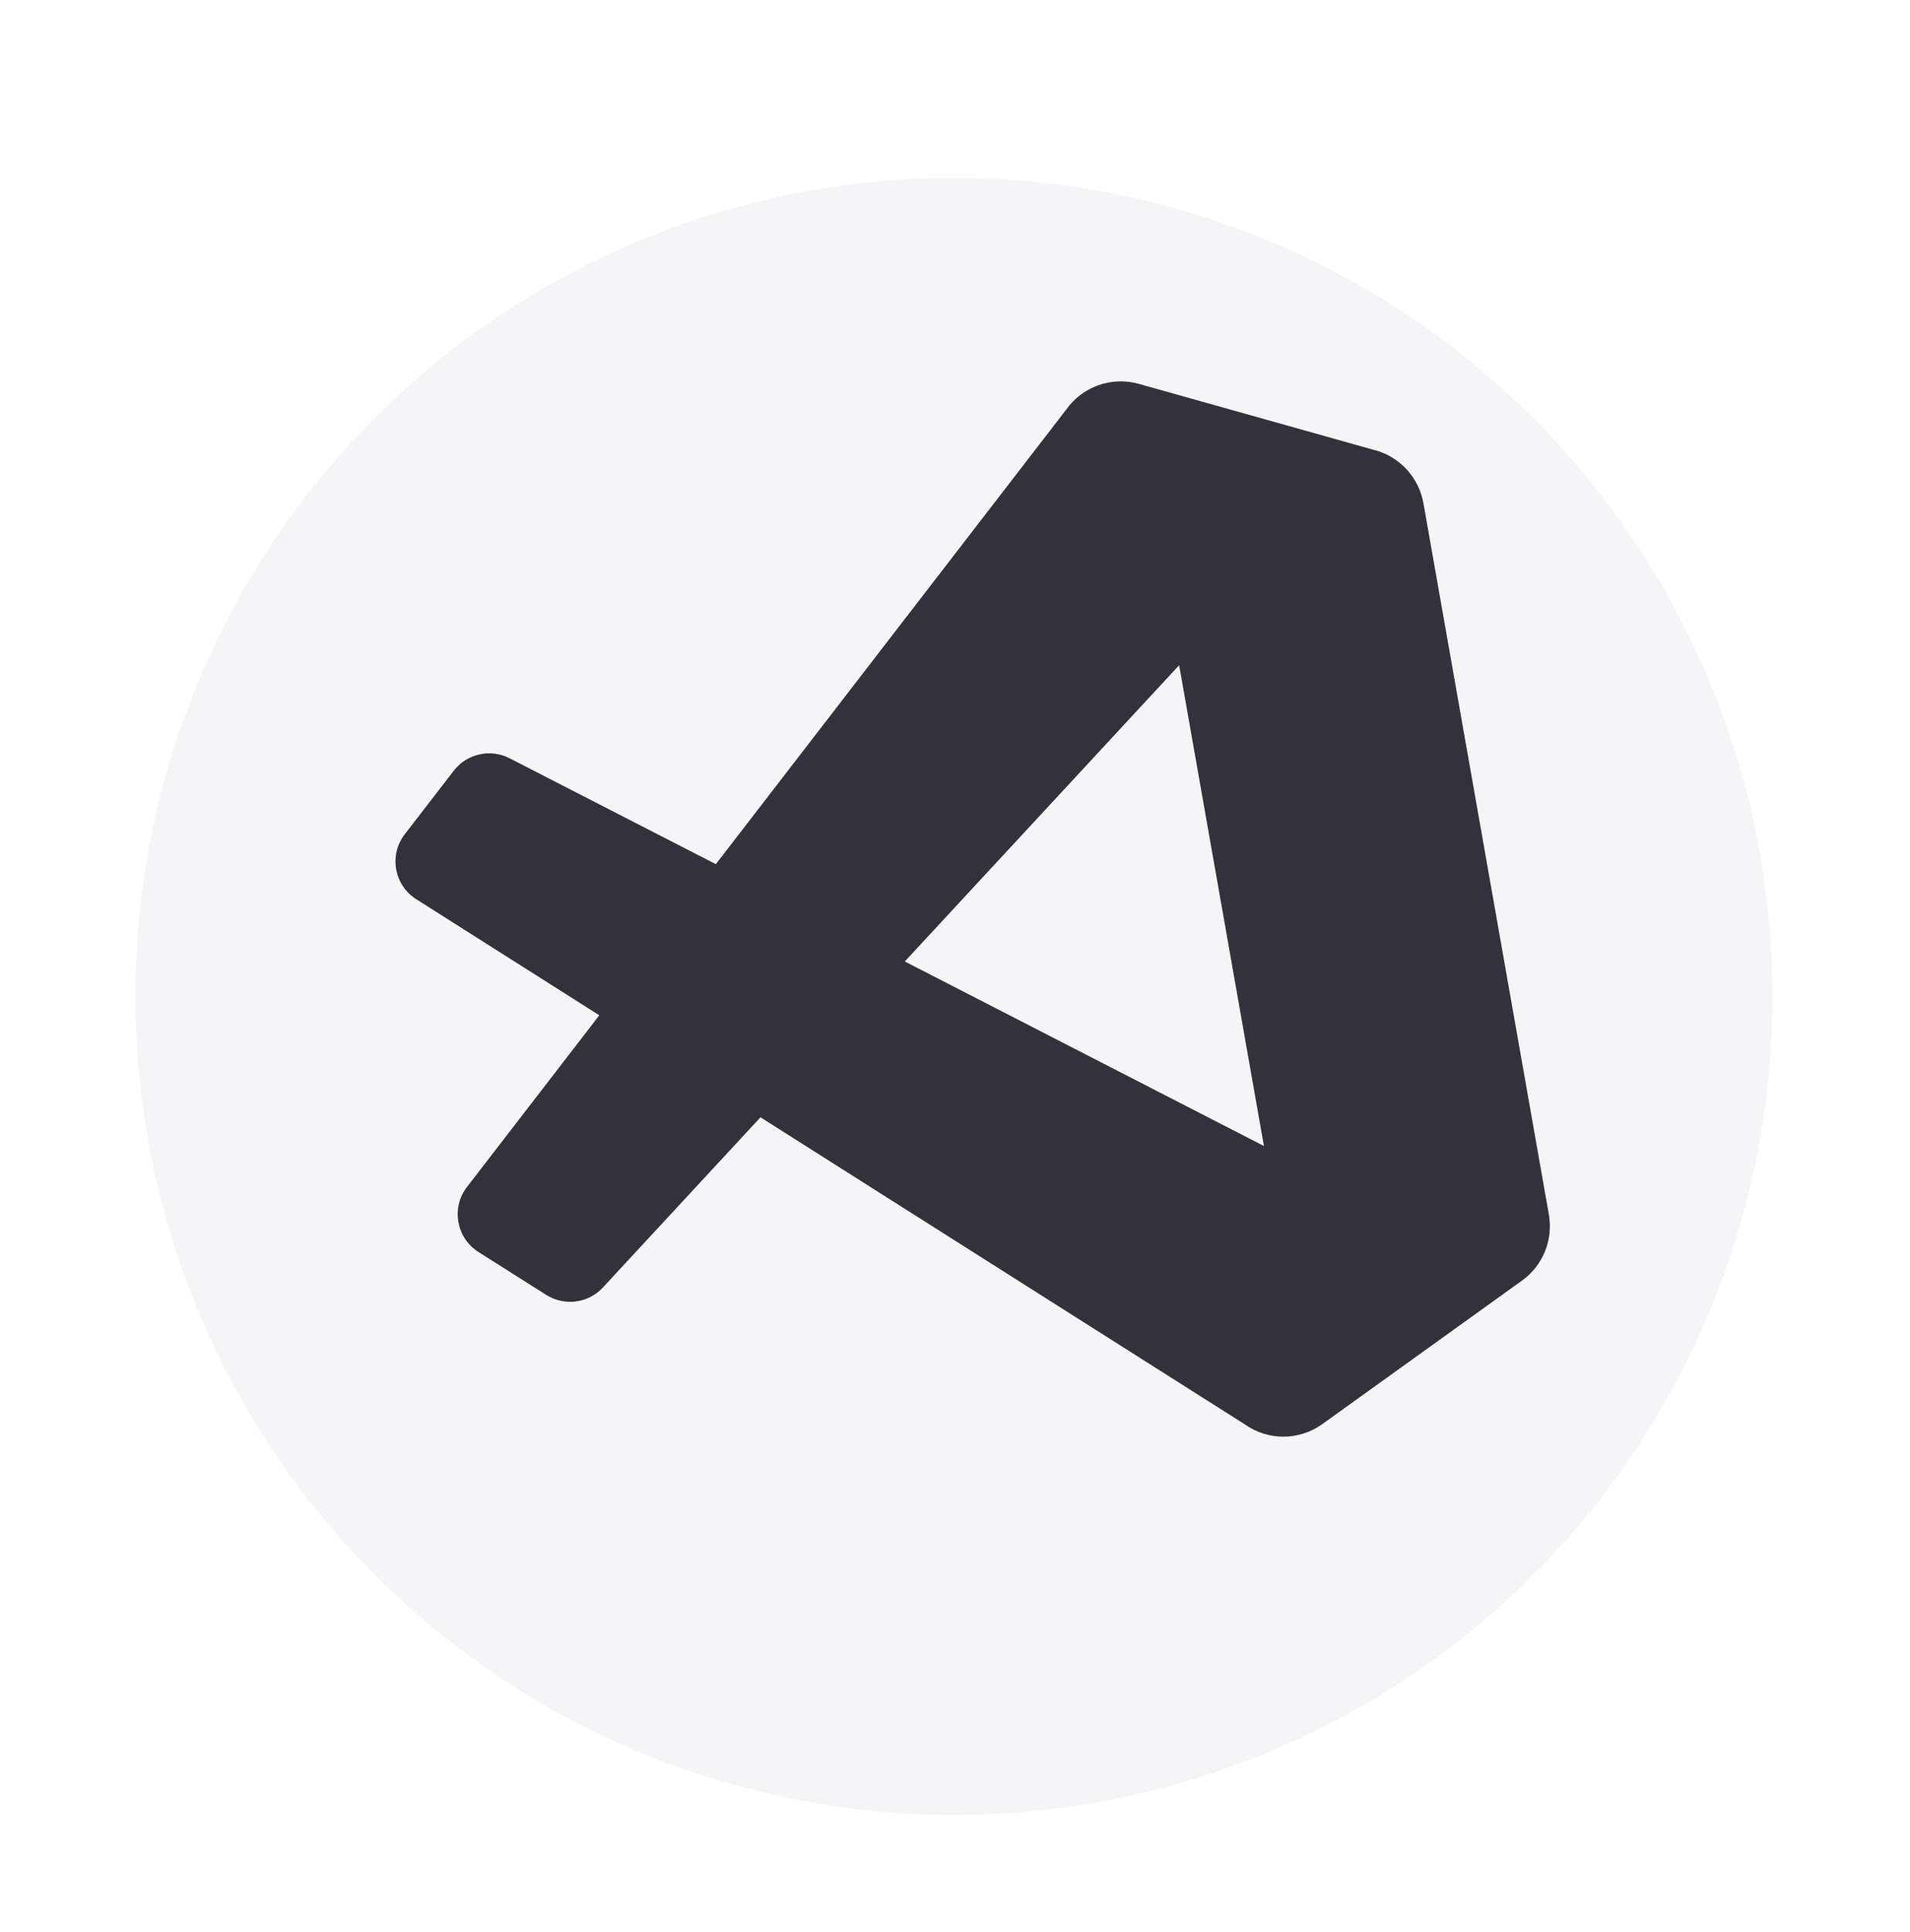 <svg width="175" height="177" viewBox="0 0 175 177" fill="none" xmlns="http://www.w3.org/2000/svg">
<g filter="url(#filter0_d_17_13)">
<circle cx="87.404" cy="87.302" r="75" transform="rotate(-10 87.404 87.302)" fill="#F5F5F7"/>
</g>
<path d="M126.01 41.261L104.359 35.179C101.839 34.467 99.16 35.426 97.665 37.563L65.588 79.183L46.701 69.487C44.946 68.574 42.783 69.056 41.577 70.619L37.099 76.423C35.613 78.329 36.103 81.109 38.136 82.395L54.91 93.032L42.786 108.764C41.315 110.668 41.805 113.448 43.854 114.731L50.047 118.653C51.73 119.707 53.912 119.422 55.249 117.964L69.678 102.378L114.076 130.53C116.197 132.028 119.042 132.014 121.167 130.483L139.447 117.344C141.37 115.964 142.322 113.614 141.91 111.277L130.419 46.11C130.009 43.788 128.291 41.894 126.015 41.254L126.01 41.261ZM115.806 105.011L82.9 88.1L108.038 60.954L115.806 105.011Z" fill="#33313B"/>
<defs>
<filter id="filter0_d_17_13" x="2.392" y="6.29" width="170.025" height="170.025" filterUnits="userSpaceOnUse" color-interpolation-filters="sRGB">
<feFlood flood-opacity="0" result="BackgroundImageFix"/>
<feColorMatrix in="SourceAlpha" type="matrix" values="0 0 0 0 0 0 0 0 0 0 0 0 0 0 0 0 0 0 127 0" result="hardAlpha"/>
<feOffset dy="4"/>
<feGaussianBlur stdDeviation="5"/>
<feComposite in2="hardAlpha" operator="out"/>
<feColorMatrix type="matrix" values="0 0 0 0 0 0 0 0 0 0 0 0 0 0 0 0 0 0 0.25 0"/>
<feBlend mode="normal" in2="BackgroundImageFix" result="effect1_dropShadow_17_13"/>
<feBlend mode="normal" in="SourceGraphic" in2="effect1_dropShadow_17_13" result="shape"/>
</filter>
</defs>
</svg>
